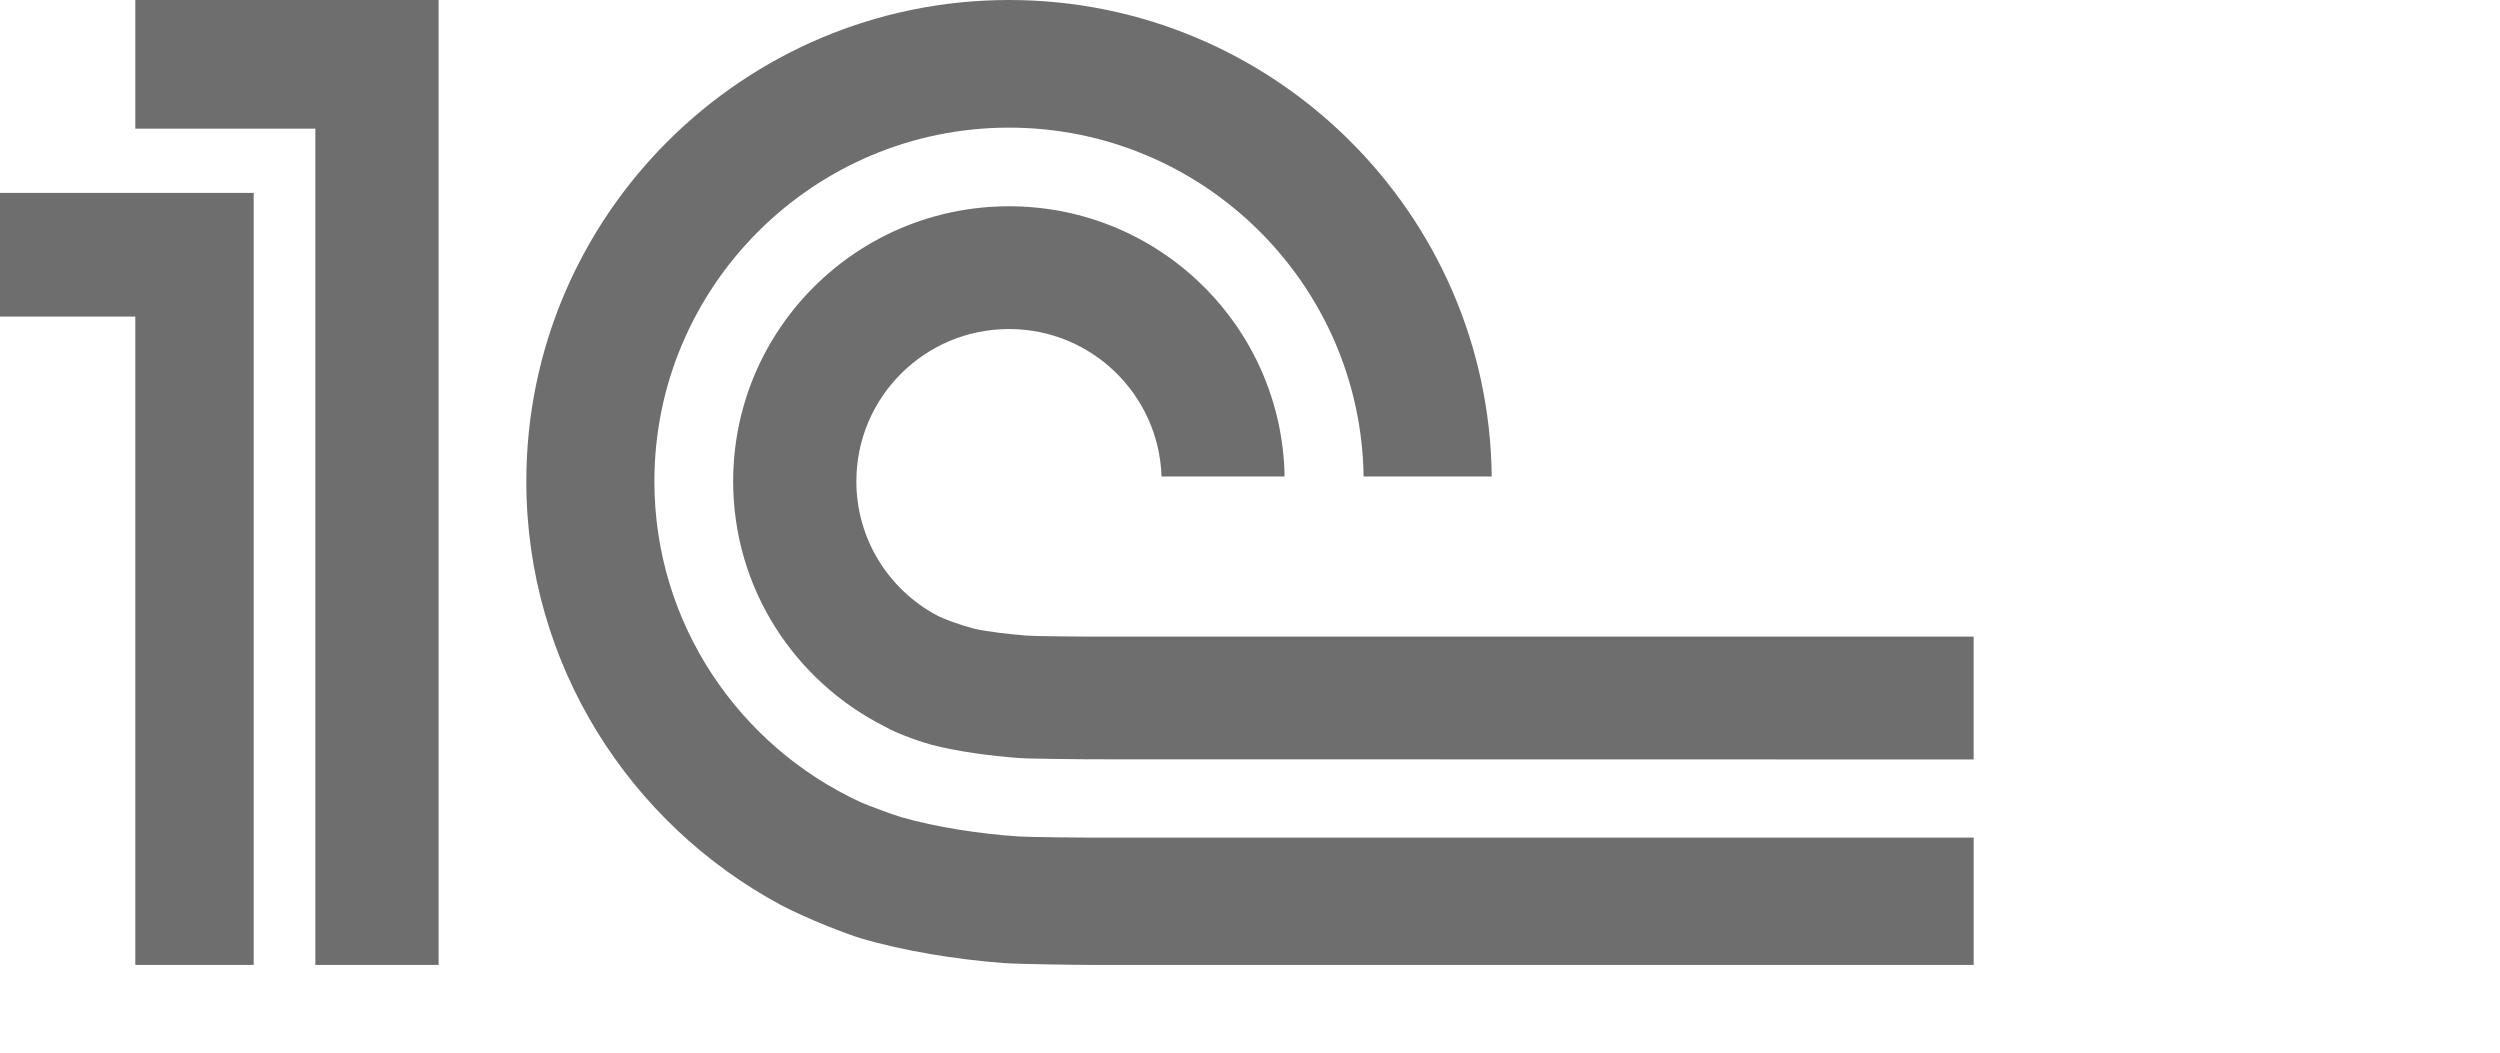 <svg width="57" height="24" viewBox="0 0 57 24" fill="none" xmlns="http://www.w3.org/2000/svg">
<path d="M23.222 19.071C22.347 19.013 21.339 18.86 20.543 18.63C20.394 18.587 19.777 18.361 19.62 18.289C16.85 17.009 14.92 14.216 14.92 10.975C14.92 6.53 18.546 2.91 23.006 2.91C27.426 2.91 31.028 6.469 31.09 10.863H34.011C33.949 4.863 29.038 1.17798e-07 23.006 1.17798e-07C16.939 1.17798e-07 12 4.922 12 10.975C12 15.148 14.353 18.777 17.798 20.631C18.42 20.959 19.313 21.298 19.616 21.39C20.599 21.682 21.804 21.876 22.877 21.957C23.241 21.984 24.513 21.999 24.884 22H45V19.098H24.918C24.651 19.098 23.484 19.088 23.222 19.071ZM24.918 14.515C24.706 14.515 23.595 14.508 23.389 14.49C23.041 14.461 22.538 14.409 22.213 14.335C21.848 14.238 21.504 14.108 21.349 14.024C20.264 13.438 19.525 12.294 19.525 10.975C19.525 9.057 21.082 7.502 23.006 7.502C24.89 7.502 26.421 8.996 26.483 10.863H29.289C29.23 7.452 26.442 4.703 23.006 4.703C19.532 4.703 16.716 7.511 16.716 10.975C16.716 13.418 18.12 15.528 20.165 16.561C20.48 16.745 21.072 16.938 21.24 16.981C21.817 17.133 22.593 17.236 23.222 17.282C23.455 17.302 24.594 17.31 24.834 17.312L44.999 17.316V14.515H24.918Z" fill="#6E6E6E"/>
<path d="M7.19 22H10V1.17798e-07H3.085V2.933H7.19V22Z" fill="#6E6E6E"/>
<path d="M0 7.218V4.398H5.784V22H3.085V7.218H0Z" fill="#6E6E6E"/>
</svg>
